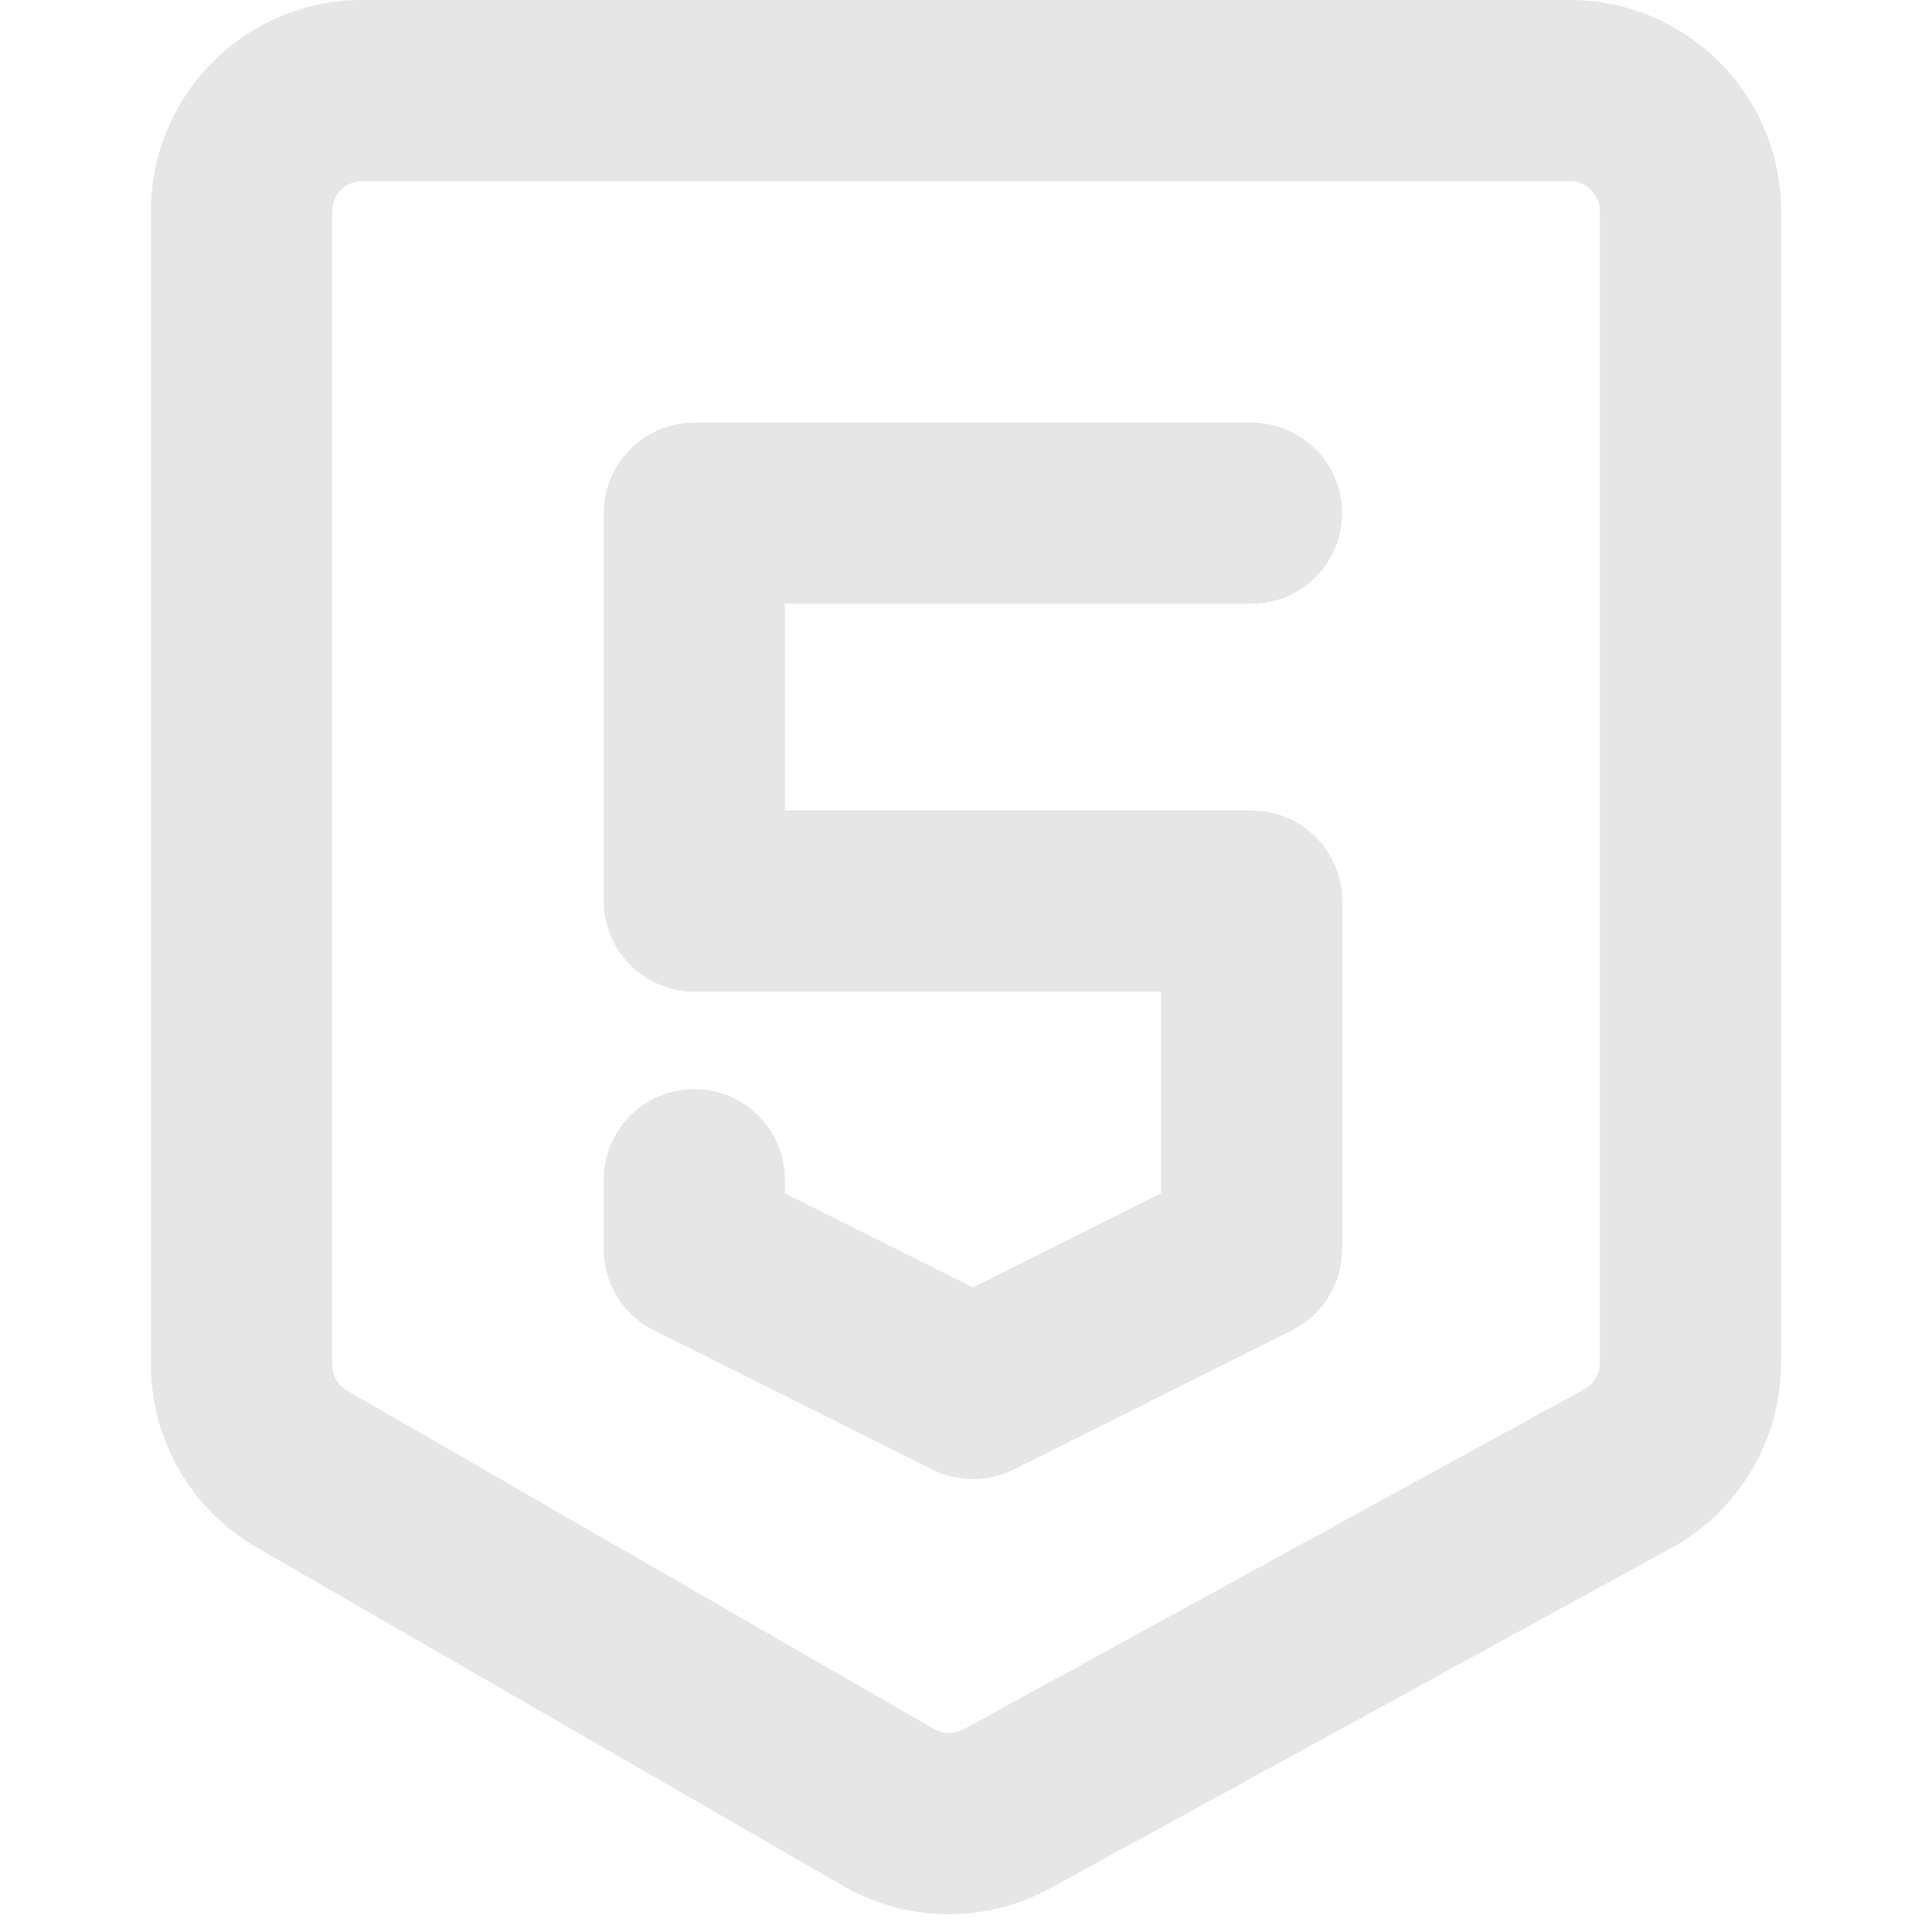 <svg width="20" height="20" viewBox="0 0 20 20" fill="none" xmlns="http://www.w3.org/2000/svg">
<path d="M3.75 1.875C3.667 1.875 3.588 1.908 3.529 1.967C3.47 2.025 3.438 2.105 3.438 2.188V14.125C3.438 14.238 3.498 14.34 3.594 14.396L9.668 17.899C9.714 17.926 9.767 17.94 9.82 17.941C9.874 17.941 9.927 17.928 9.974 17.902L16.4 14.381C16.449 14.354 16.49 14.315 16.519 14.266C16.548 14.218 16.563 14.162 16.562 14.106V2.188C16.562 2.105 16.53 2.025 16.471 1.967C16.412 1.908 16.333 1.875 16.25 1.875H3.75ZM1.562 2.188C1.562 0.98 2.542 0 3.75 0H16.25C17.457 0 18.438 0.98 18.438 2.188V14.107C18.437 14.5 18.332 14.884 18.132 15.222C17.932 15.559 17.645 15.837 17.301 16.025L10.875 19.546C10.546 19.727 10.175 19.82 9.8 19.816C9.424 19.812 9.056 19.711 8.73 19.524L2.658 16.02C2.325 15.828 2.048 15.552 1.856 15.219C1.664 14.887 1.563 14.509 1.562 14.125V2.188ZM6.25 5.312C6.25 5.064 6.349 4.825 6.525 4.65C6.7 4.474 6.939 4.375 7.188 4.375H12.956C13.205 4.375 13.443 4.474 13.619 4.65C13.795 4.825 13.894 5.064 13.894 5.312C13.894 5.561 13.795 5.8 13.619 5.975C13.443 6.151 13.205 6.25 12.956 6.25H8.125V8.39H12.956C13.205 8.39 13.443 8.489 13.619 8.665C13.795 8.84 13.894 9.079 13.894 9.328V12.932C13.894 13.107 13.845 13.277 13.754 13.425C13.663 13.573 13.532 13.693 13.376 13.771L10.491 15.214C10.361 15.279 10.218 15.312 10.072 15.312C9.927 15.312 9.784 15.279 9.654 15.214L6.769 13.771C6.613 13.694 6.482 13.574 6.391 13.426C6.299 13.278 6.25 13.108 6.25 12.934V12.211C6.25 11.963 6.349 11.724 6.525 11.548C6.7 11.373 6.939 11.274 7.188 11.274C7.436 11.274 7.675 11.373 7.85 11.548C8.026 11.724 8.125 11.963 8.125 12.211V12.354L10.072 13.328L12.019 12.352V10.265H7.188C6.939 10.265 6.7 10.166 6.525 9.99C6.349 9.815 6.25 9.576 6.25 9.328V5.312Z" fill="#E6E6E6"/>
</svg>
